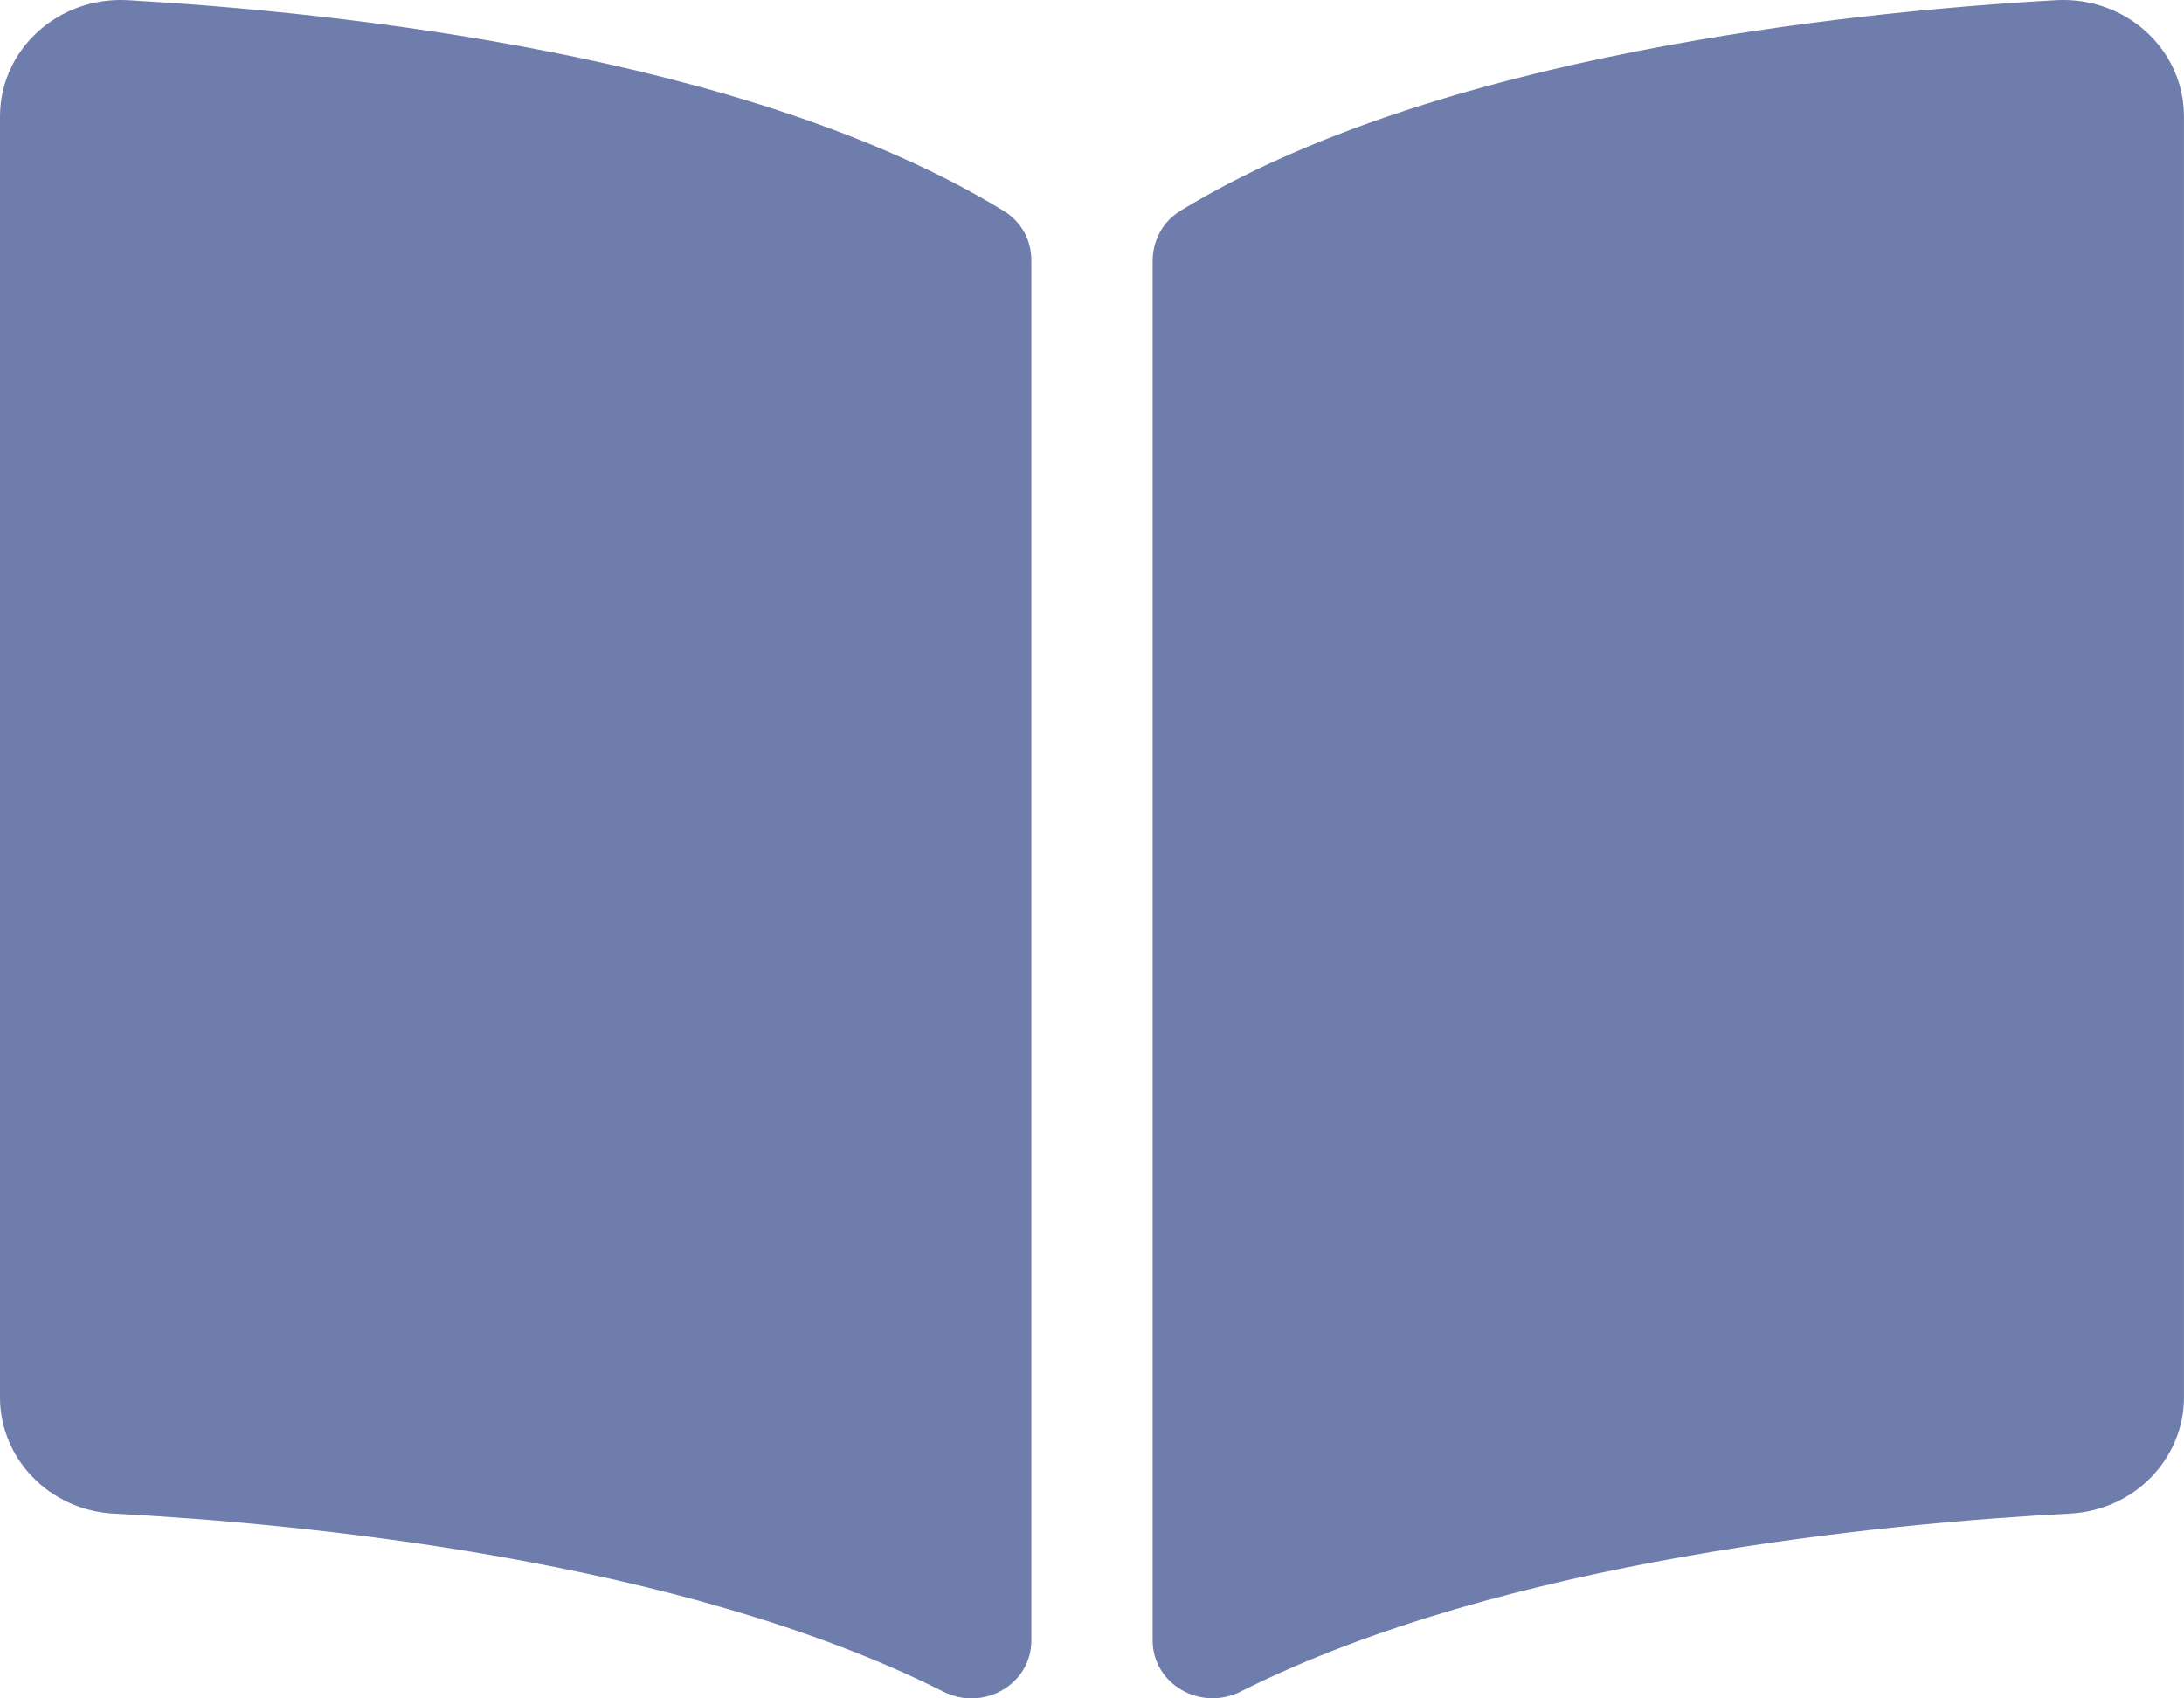 <?xml version="1.0" encoding="UTF-8"?>
<svg width="576px" height="448px" viewBox="0 0 576 448" version="1.1" xmlns="http://www.w3.org/2000/svg" xmlns:xlink="http://www.w3.org/1999/xlink">
    <title>book-open-solid</title>
    <g id="Page-1" stroke="none" stroke-width="1" fill="none" fill-rule="evenodd">
        <g id="book-open-solid" transform="translate(0, -0.004)" fill="#6E7DAB" fill-rule="nonzero">
            <path d="M542.22,0.054 C487.42,3.164 378.5,14.484 311.26,55.644 C306.62,58.484 303.99,63.534 303.99,68.814 L303.99,432.684 C303.99,444.234 316.62,451.534 327.27,446.174 C396.45,411.354 496.5,401.854 545.97,399.254 C562.86,398.364 575.99,384.824 575.99,368.594 L575.99,30.754 C576,13.044 560.64,-0.986 542.22,0.054 Z M264.73,55.644 C197.5,14.484 88.58,3.174 33.78,0.054 C15.36,-0.986 0,13.044 0,30.754 L0,368.604 C0,384.844 13.13,398.384 30.02,399.264 C79.51,401.864 179.61,411.374 248.79,446.214 C259.41,451.564 272,444.274 272,432.754 L272,68.634 C272,63.344 269.38,58.494 264.73,55.644 Z" id="Shape"></path>
        </g>
    </g>
</svg>